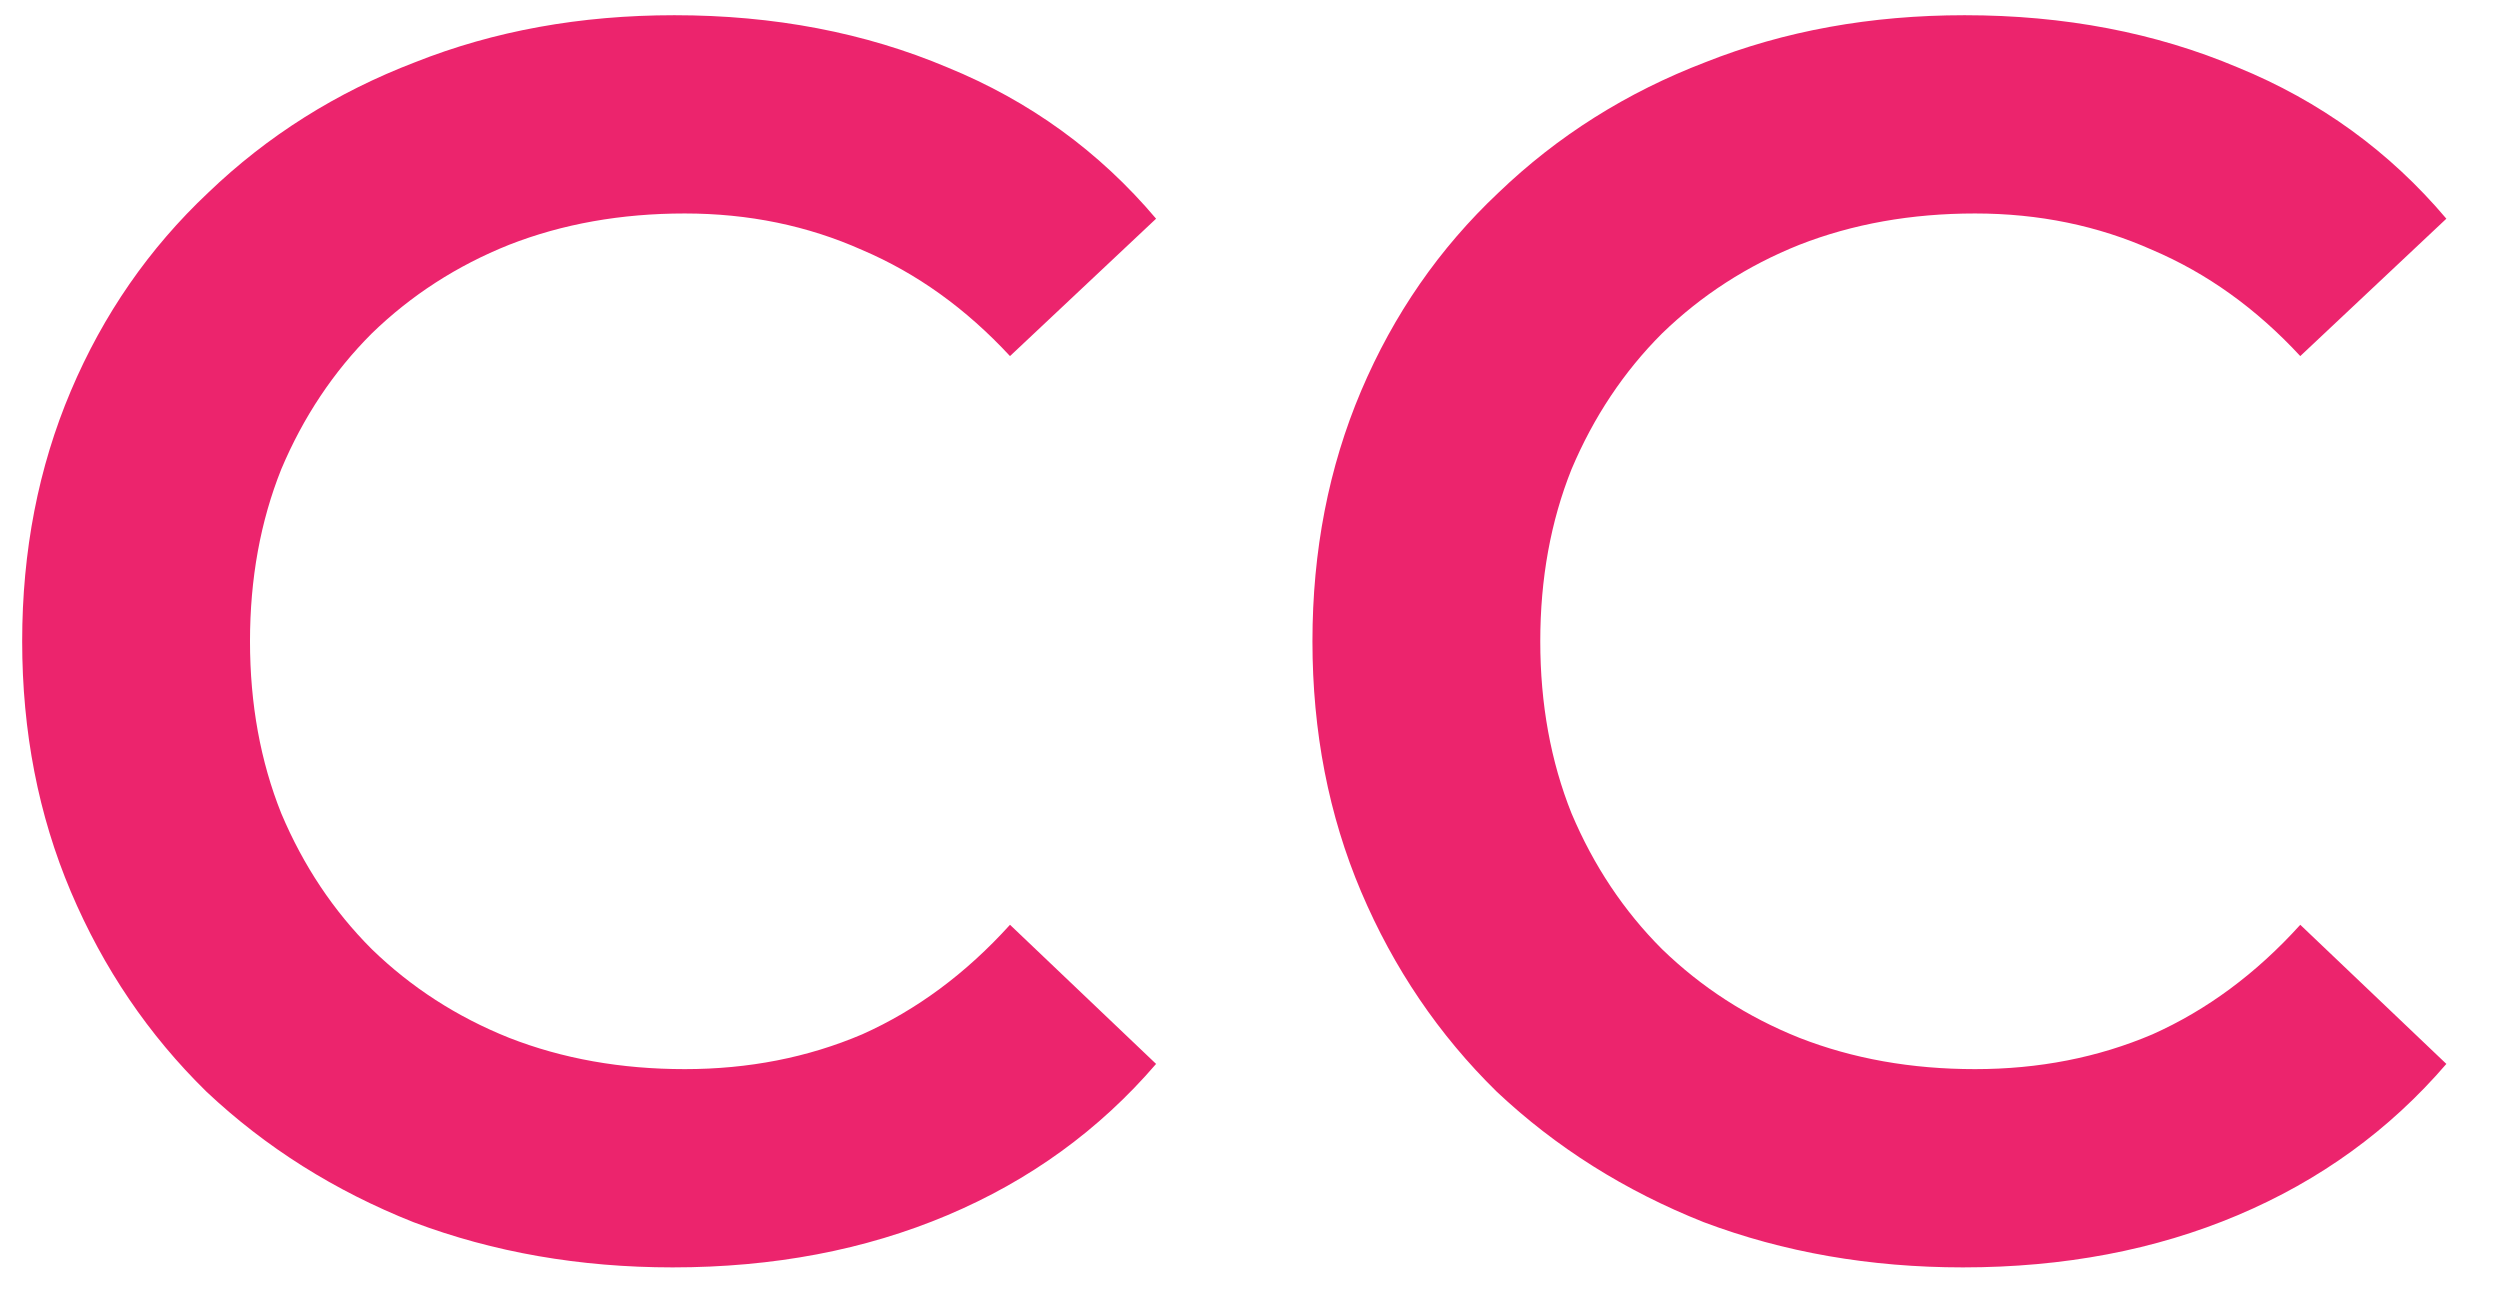 <?xml version="1.0" encoding="UTF-8"?>
<svg xmlns="http://www.w3.org/2000/svg" width="46" height="24" viewBox="0 0 46 24" fill="none">
  <path d="M12.376 23.32C10.669 23.32 9.08 23.043 7.608 22.488C6.157 21.912 4.888 21.112 3.8 20.088C2.733 19.043 1.901 17.816 1.304 16.408C0.707 15 0.408 13.464 0.408 11.8C0.408 10.136 0.707 8.6 1.304 7.192C1.901 5.784 2.744 4.568 3.832 3.544C4.92 2.499 6.189 1.699 7.64 1.144C9.091 0.568 10.68 0.28 12.408 0.28C14.243 0.28 15.917 0.6 17.432 1.24C18.947 1.859 20.227 2.787 21.272 4.024L18.584 6.552C17.773 5.677 16.867 5.027 15.864 4.6C14.861 4.152 13.773 3.928 12.6 3.928C11.427 3.928 10.349 4.12 9.368 4.504C8.408 4.888 7.565 5.432 6.84 6.136C6.136 6.84 5.581 7.672 5.176 8.632C4.792 9.592 4.6 10.648 4.6 11.8C4.6 12.952 4.792 14.008 5.176 14.968C5.581 15.928 6.136 16.76 6.84 17.464C7.565 18.168 8.408 18.712 9.368 19.096C10.349 19.48 11.427 19.672 12.6 19.672C13.773 19.672 14.861 19.459 15.864 19.032C16.867 18.584 17.773 17.912 18.584 17.016L21.272 19.576C20.227 20.792 18.947 21.72 17.432 22.36C15.917 23 14.232 23.32 12.376 23.32ZM36.117 23.32C34.411 23.32 32.821 23.043 31.349 22.488C29.899 21.912 28.629 21.112 27.541 20.088C26.475 19.043 25.643 17.816 25.045 16.408C24.448 15 24.149 13.464 24.149 11.8C24.149 10.136 24.448 8.6 25.045 7.192C25.643 5.784 26.485 4.568 27.573 3.544C28.661 2.499 29.931 1.699 31.381 1.144C32.832 0.568 34.421 0.28 36.149 0.28C37.984 0.28 39.659 0.6 41.173 1.24C42.688 1.859 43.968 2.787 45.013 4.024L42.325 6.552C41.515 5.677 40.608 5.027 39.605 4.6C38.603 4.152 37.515 3.928 36.341 3.928C35.168 3.928 34.091 4.12 33.109 4.504C32.149 4.888 31.307 5.432 30.581 6.136C29.877 6.84 29.323 7.672 28.917 8.632C28.533 9.592 28.341 10.648 28.341 11.8C28.341 12.952 28.533 14.008 28.917 14.968C29.323 15.928 29.877 16.76 30.581 17.464C31.307 18.168 32.149 18.712 33.109 19.096C34.091 19.48 35.168 19.672 36.341 19.672C37.515 19.672 38.603 19.459 39.605 19.032C40.608 18.584 41.515 17.912 42.325 17.016L45.013 19.576C43.968 20.792 42.688 21.72 41.173 22.36C39.659 23 37.973 23.32 36.117 23.32Z" fill="#EC246D"></path>
</svg>